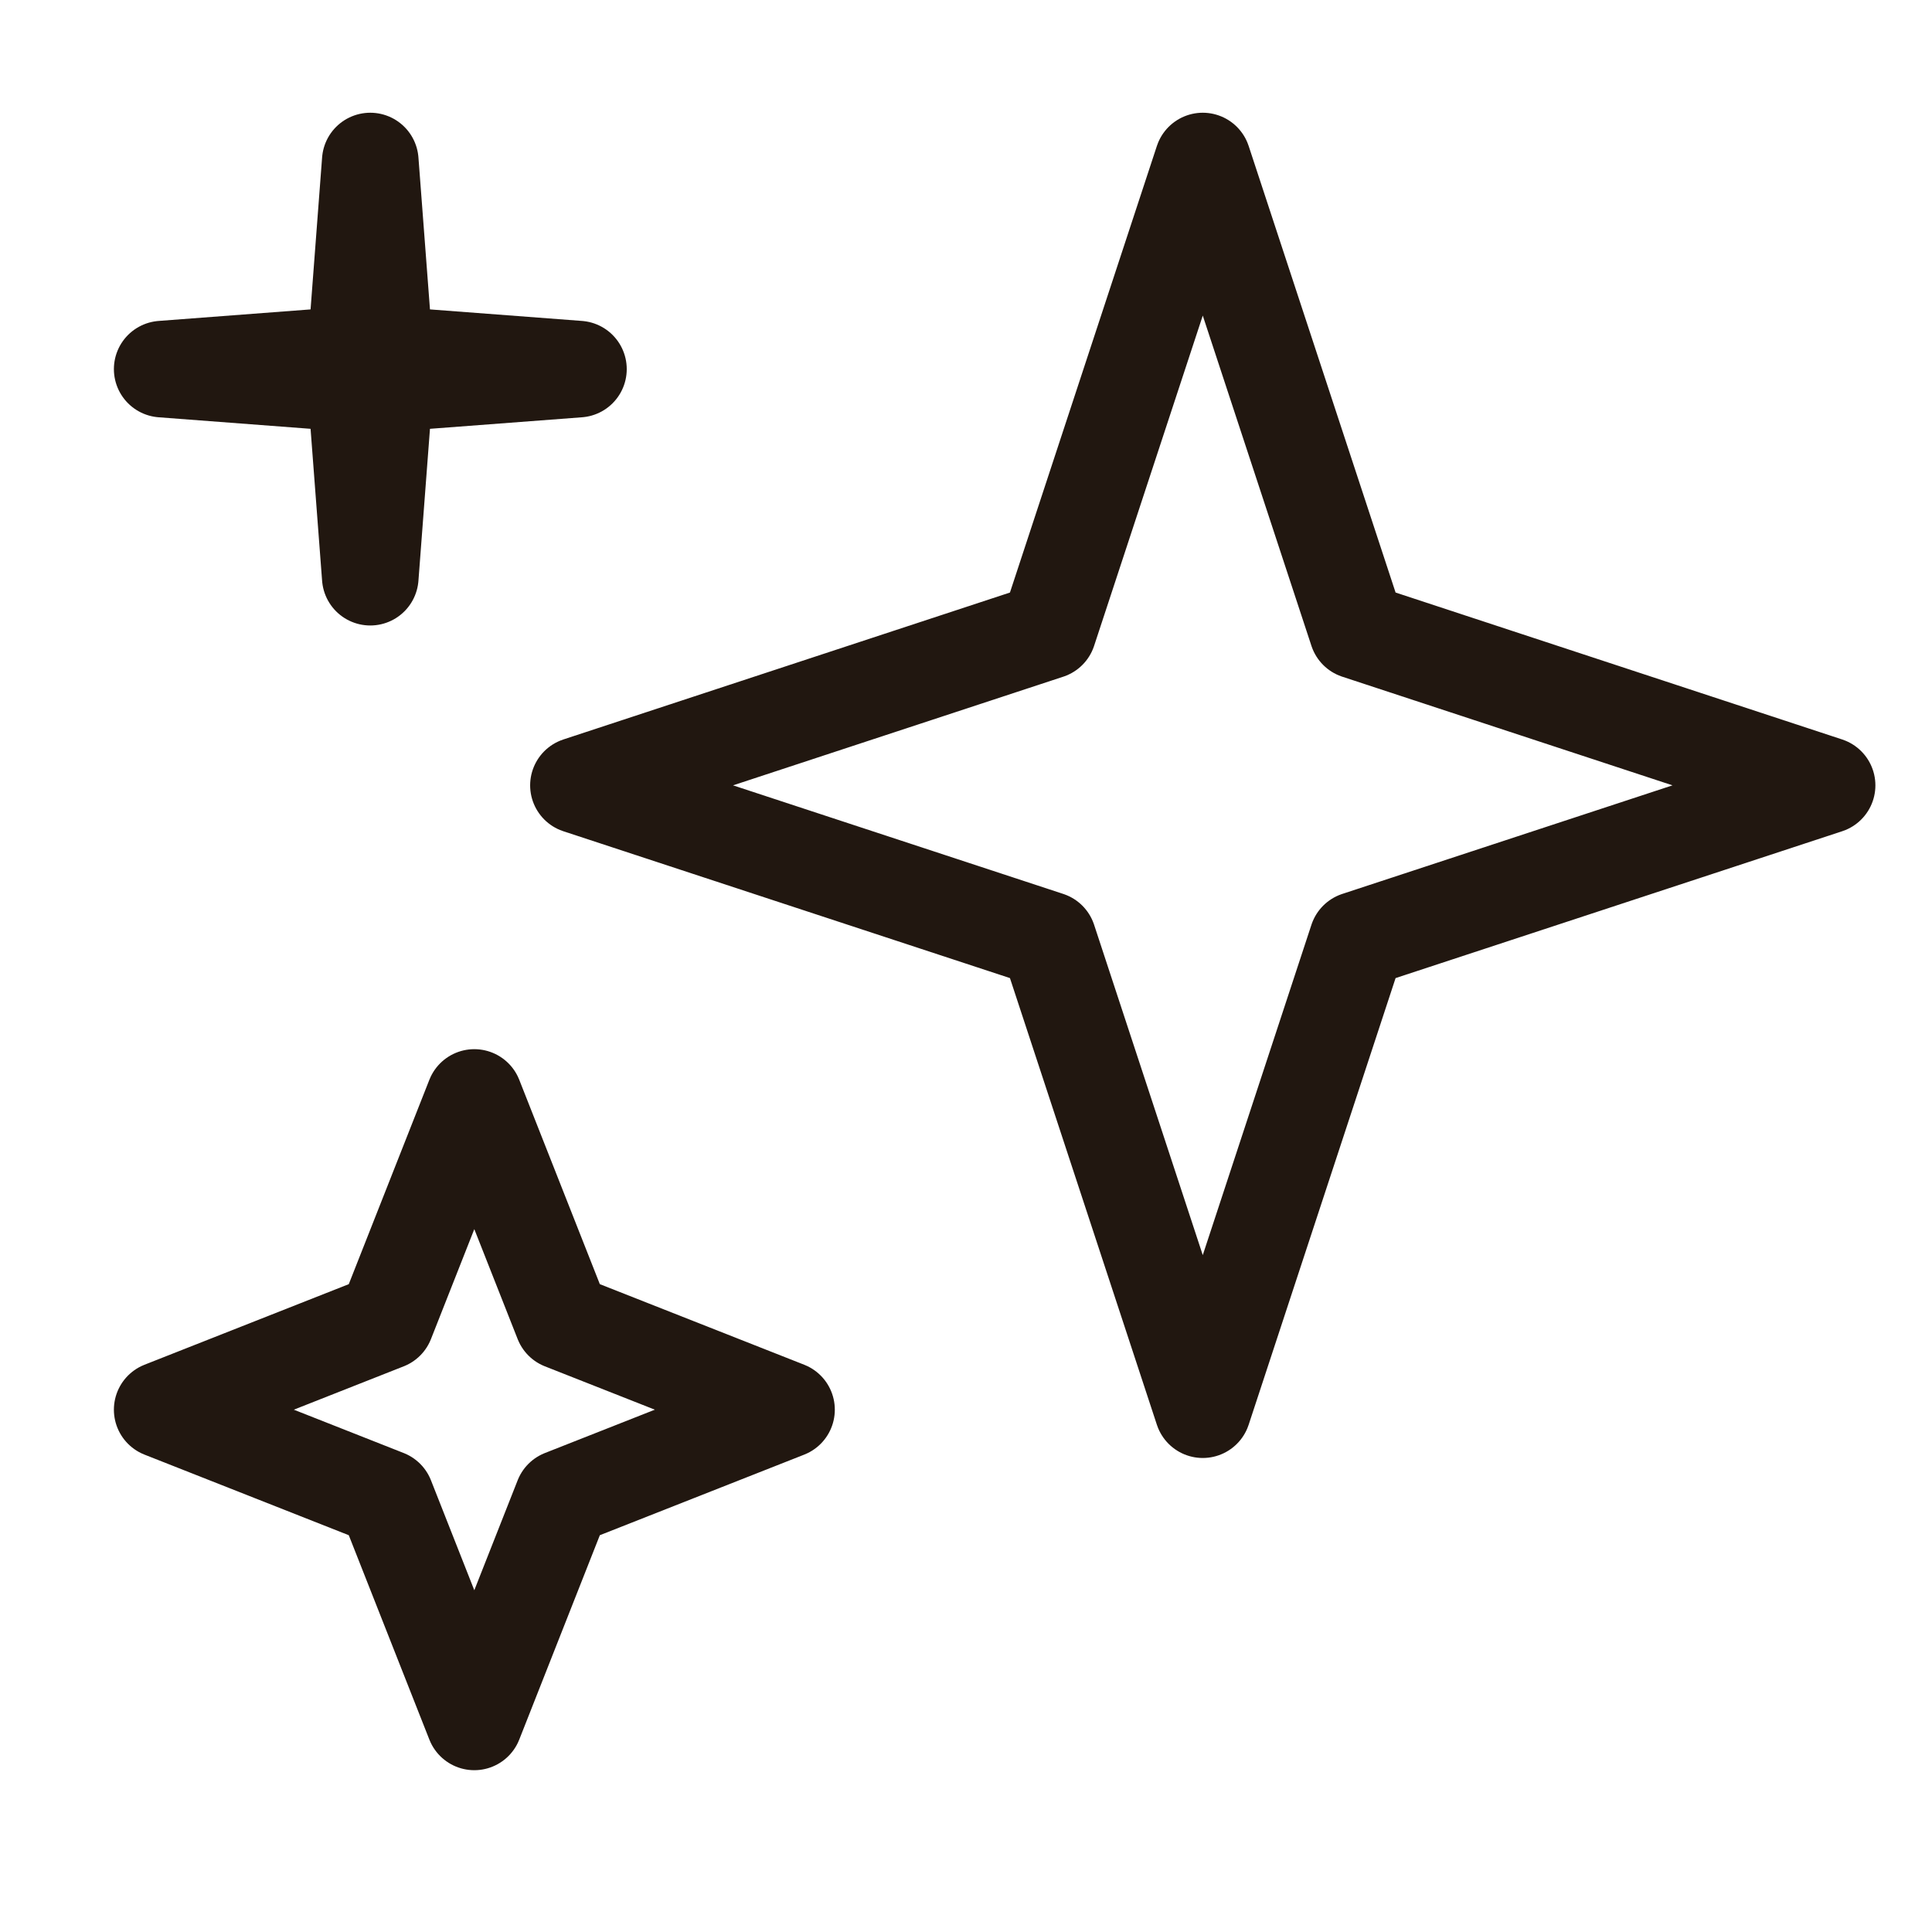 <?xml version="1.0" encoding="UTF-8"?> <svg xmlns="http://www.w3.org/2000/svg" width="20" height="20" viewBox="0 0 20 20" fill="none"><path d="M12.451 1.667L14.051 6.53L18.914 8.13L14.051 9.729L12.451 14.593L10.851 9.729L5.988 8.13L10.851 6.53L12.451 1.667Z" stroke="#211710" stroke-linejoin="round"></path><path d="M3.833 1.667L3.985 3.669L5.988 3.821L3.985 3.973L3.833 5.975L3.681 3.973L1.679 3.821L3.681 3.669L3.833 1.667Z" stroke="#211710" stroke-linejoin="round"></path><path d="M4.91 11.361L5.824 13.679L8.142 14.593L5.824 15.507L4.91 17.825L3.996 15.507L1.679 14.593L3.996 13.679L4.91 11.361Z" stroke="#211710" stroke-linejoin="round"></path></svg> 